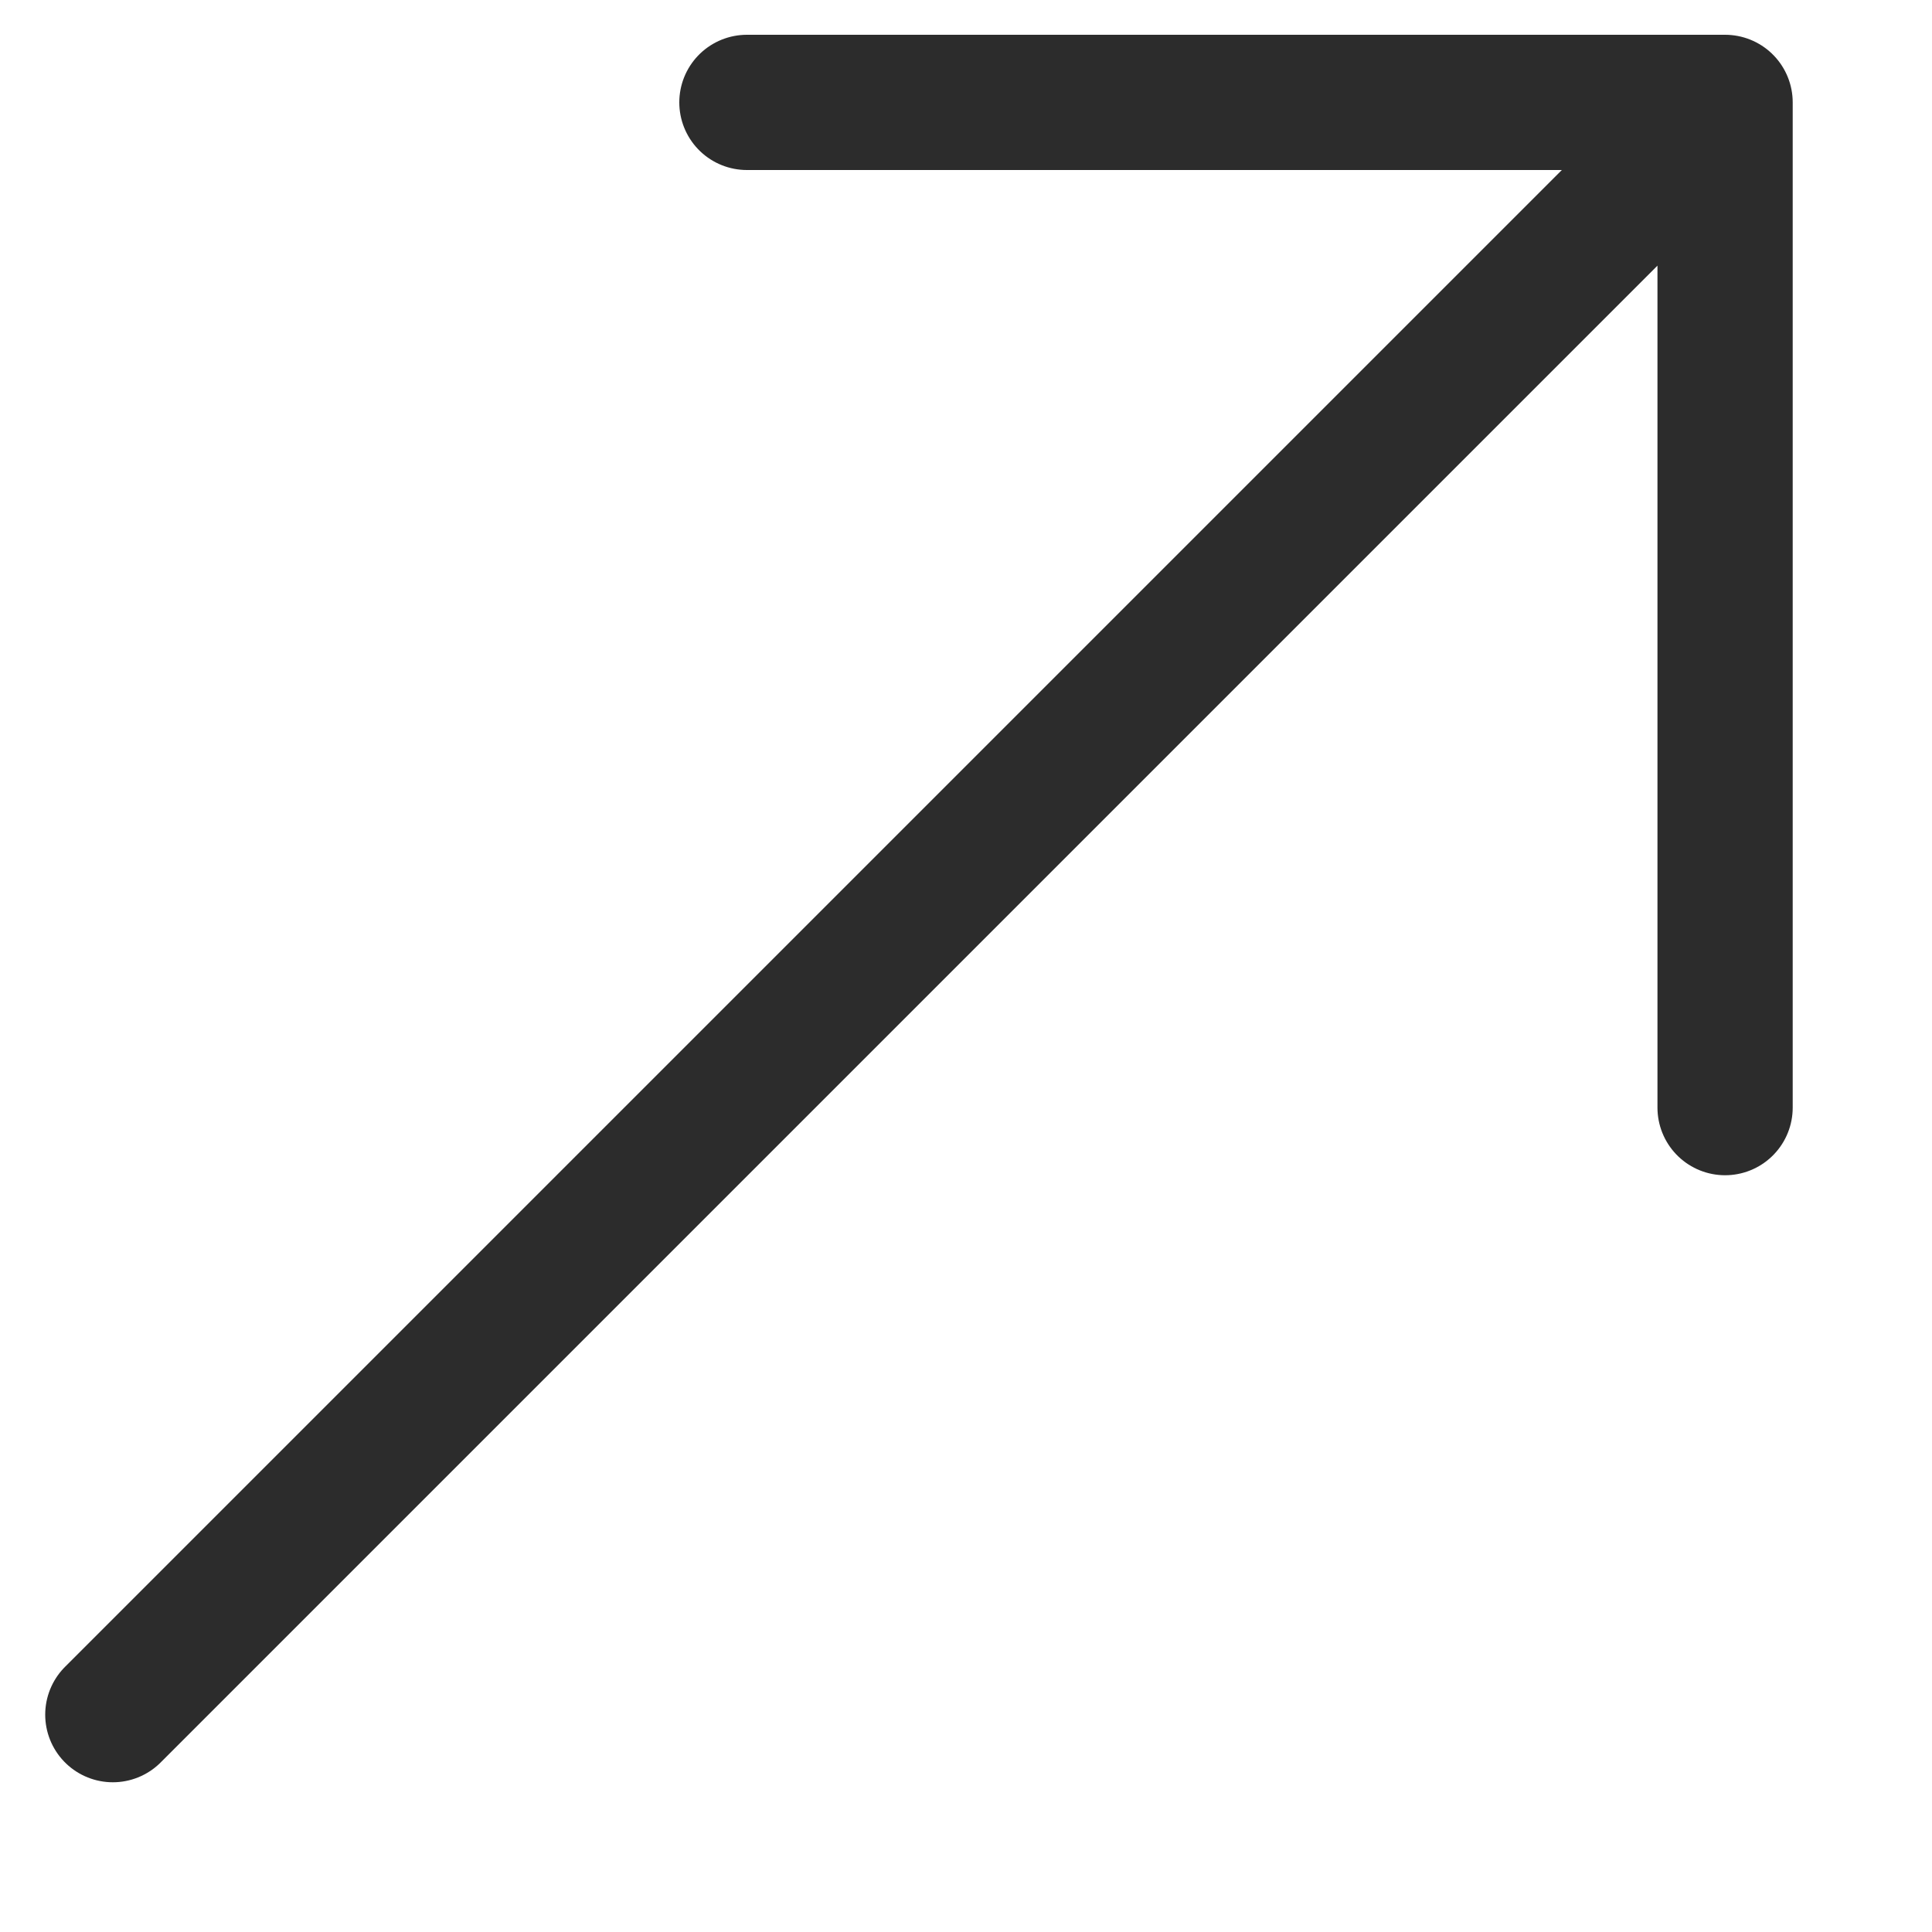 <svg width="10" height="10" viewBox="0 0 10 10" fill="none" xmlns="http://www.w3.org/2000/svg">
<path d="M3.866 0.53L8.929 0.53M8.929 5.733L8.929 0.53M8.929 0.53L0.584 8.875" stroke="#2C2C2C" stroke-width="0.7" stroke-linecap="round"/>
</svg>
